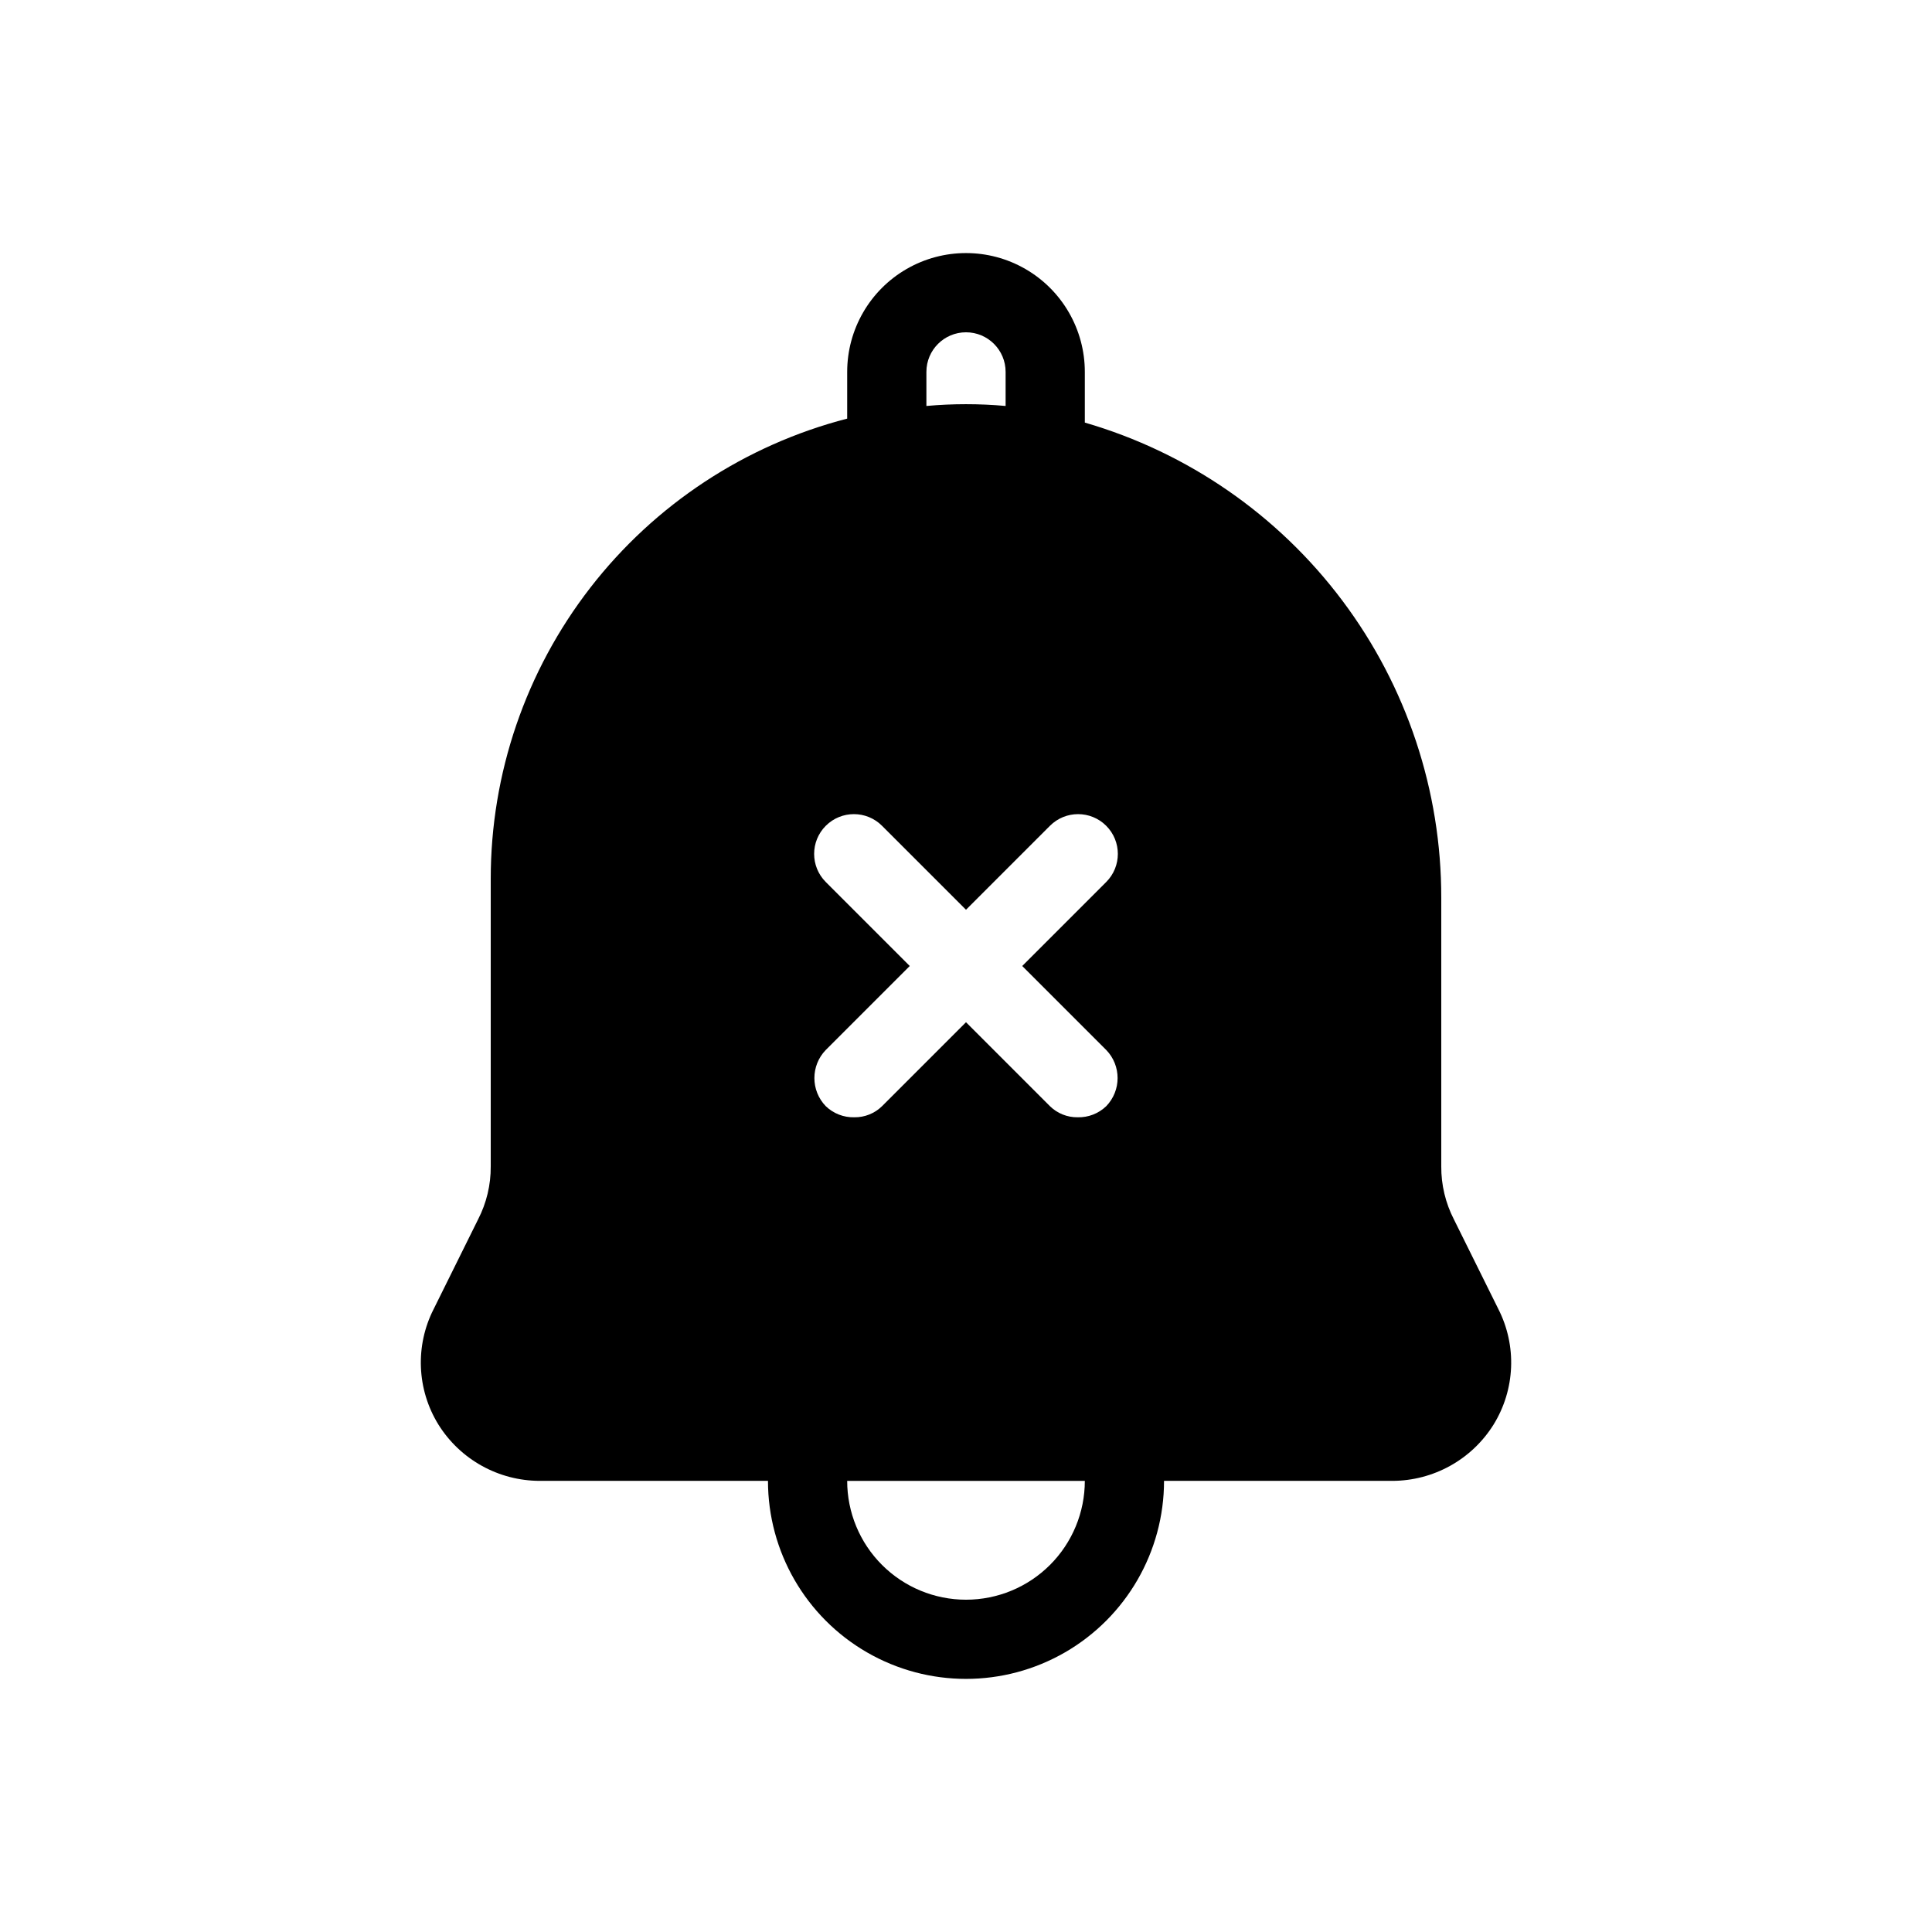 <?xml version="1.0" encoding="UTF-8"?>
<!-- Uploaded to: ICON Repo, www.iconrepo.com, Generator: ICON Repo Mixer Tools -->
<svg fill="#000000" width="800px" height="800px" version="1.1" viewBox="144 144 512 512" xmlns="http://www.w3.org/2000/svg">
 <path d="m529.31 467.17c-2.238-4.348-3.391-9.172-3.359-14.062v-71.164c0.035-28.395-9.16-56.035-26.195-78.75-17.039-22.719-40.996-39.285-68.266-47.203v-13.434c0-11.25-6.004-21.645-15.746-27.27-9.742-5.625-21.746-5.625-31.488 0-9.742 5.625-15.742 16.02-15.742 27.27v12.387-0.004c-27.039 6.984-50.992 22.754-68.09 44.828-17.102 22.078-26.379 49.211-26.375 77.137v76.203c0.035 4.891-1.117 9.715-3.359 14.062l-11.754 23.723c-4.965 9.734-4.488 21.352 1.258 30.648 5.789 9.266 15.941 14.898 26.871 14.902h60.457c0 18.75 10 36.074 26.238 45.449 16.238 9.375 36.242 9.375 52.48 0s26.242-26.699 26.242-45.449h60.457c10.926-0.004 21.078-5.637 26.867-14.902 5.746-9.297 6.223-20.914 1.262-30.648zm-92.156-44.922h0.004c4.023 4.152 4.023 10.75 0 14.906-2.027 1.949-4.746 3.008-7.559 2.938-2.742 0.039-5.387-1.02-7.348-2.938l-22.25-22.254-22.254 22.254c-1.957 1.918-4.602 2.977-7.348 2.938-2.809 0.07-5.531-0.988-7.555-2.938-4.027-4.156-4.027-10.754 0-14.906l22.25-22.25-22.25-22.25v-0.004c-4.117-4.113-4.117-10.789 0-14.902 4.113-4.117 10.789-4.117 14.902 0l22.254 22.25 22.25-22.25c4.117-4.117 10.789-4.117 14.906 0 4.113 4.113 4.113 10.789 0 14.902l-22.254 22.254zm-47.648-179.69c0-5.797 4.699-10.496 10.496-10.496s10.496 4.699 10.496 10.496v9.027c-6.984-0.629-14.012-0.629-20.992 0zm10.496 325.38c-8.352 0-16.363-3.316-22.266-9.223-5.906-5.902-9.223-13.914-9.223-22.266h62.977c0 8.352-3.32 16.363-9.223 22.266-5.906 5.906-13.914 9.223-22.266 9.223z"/>
</svg>